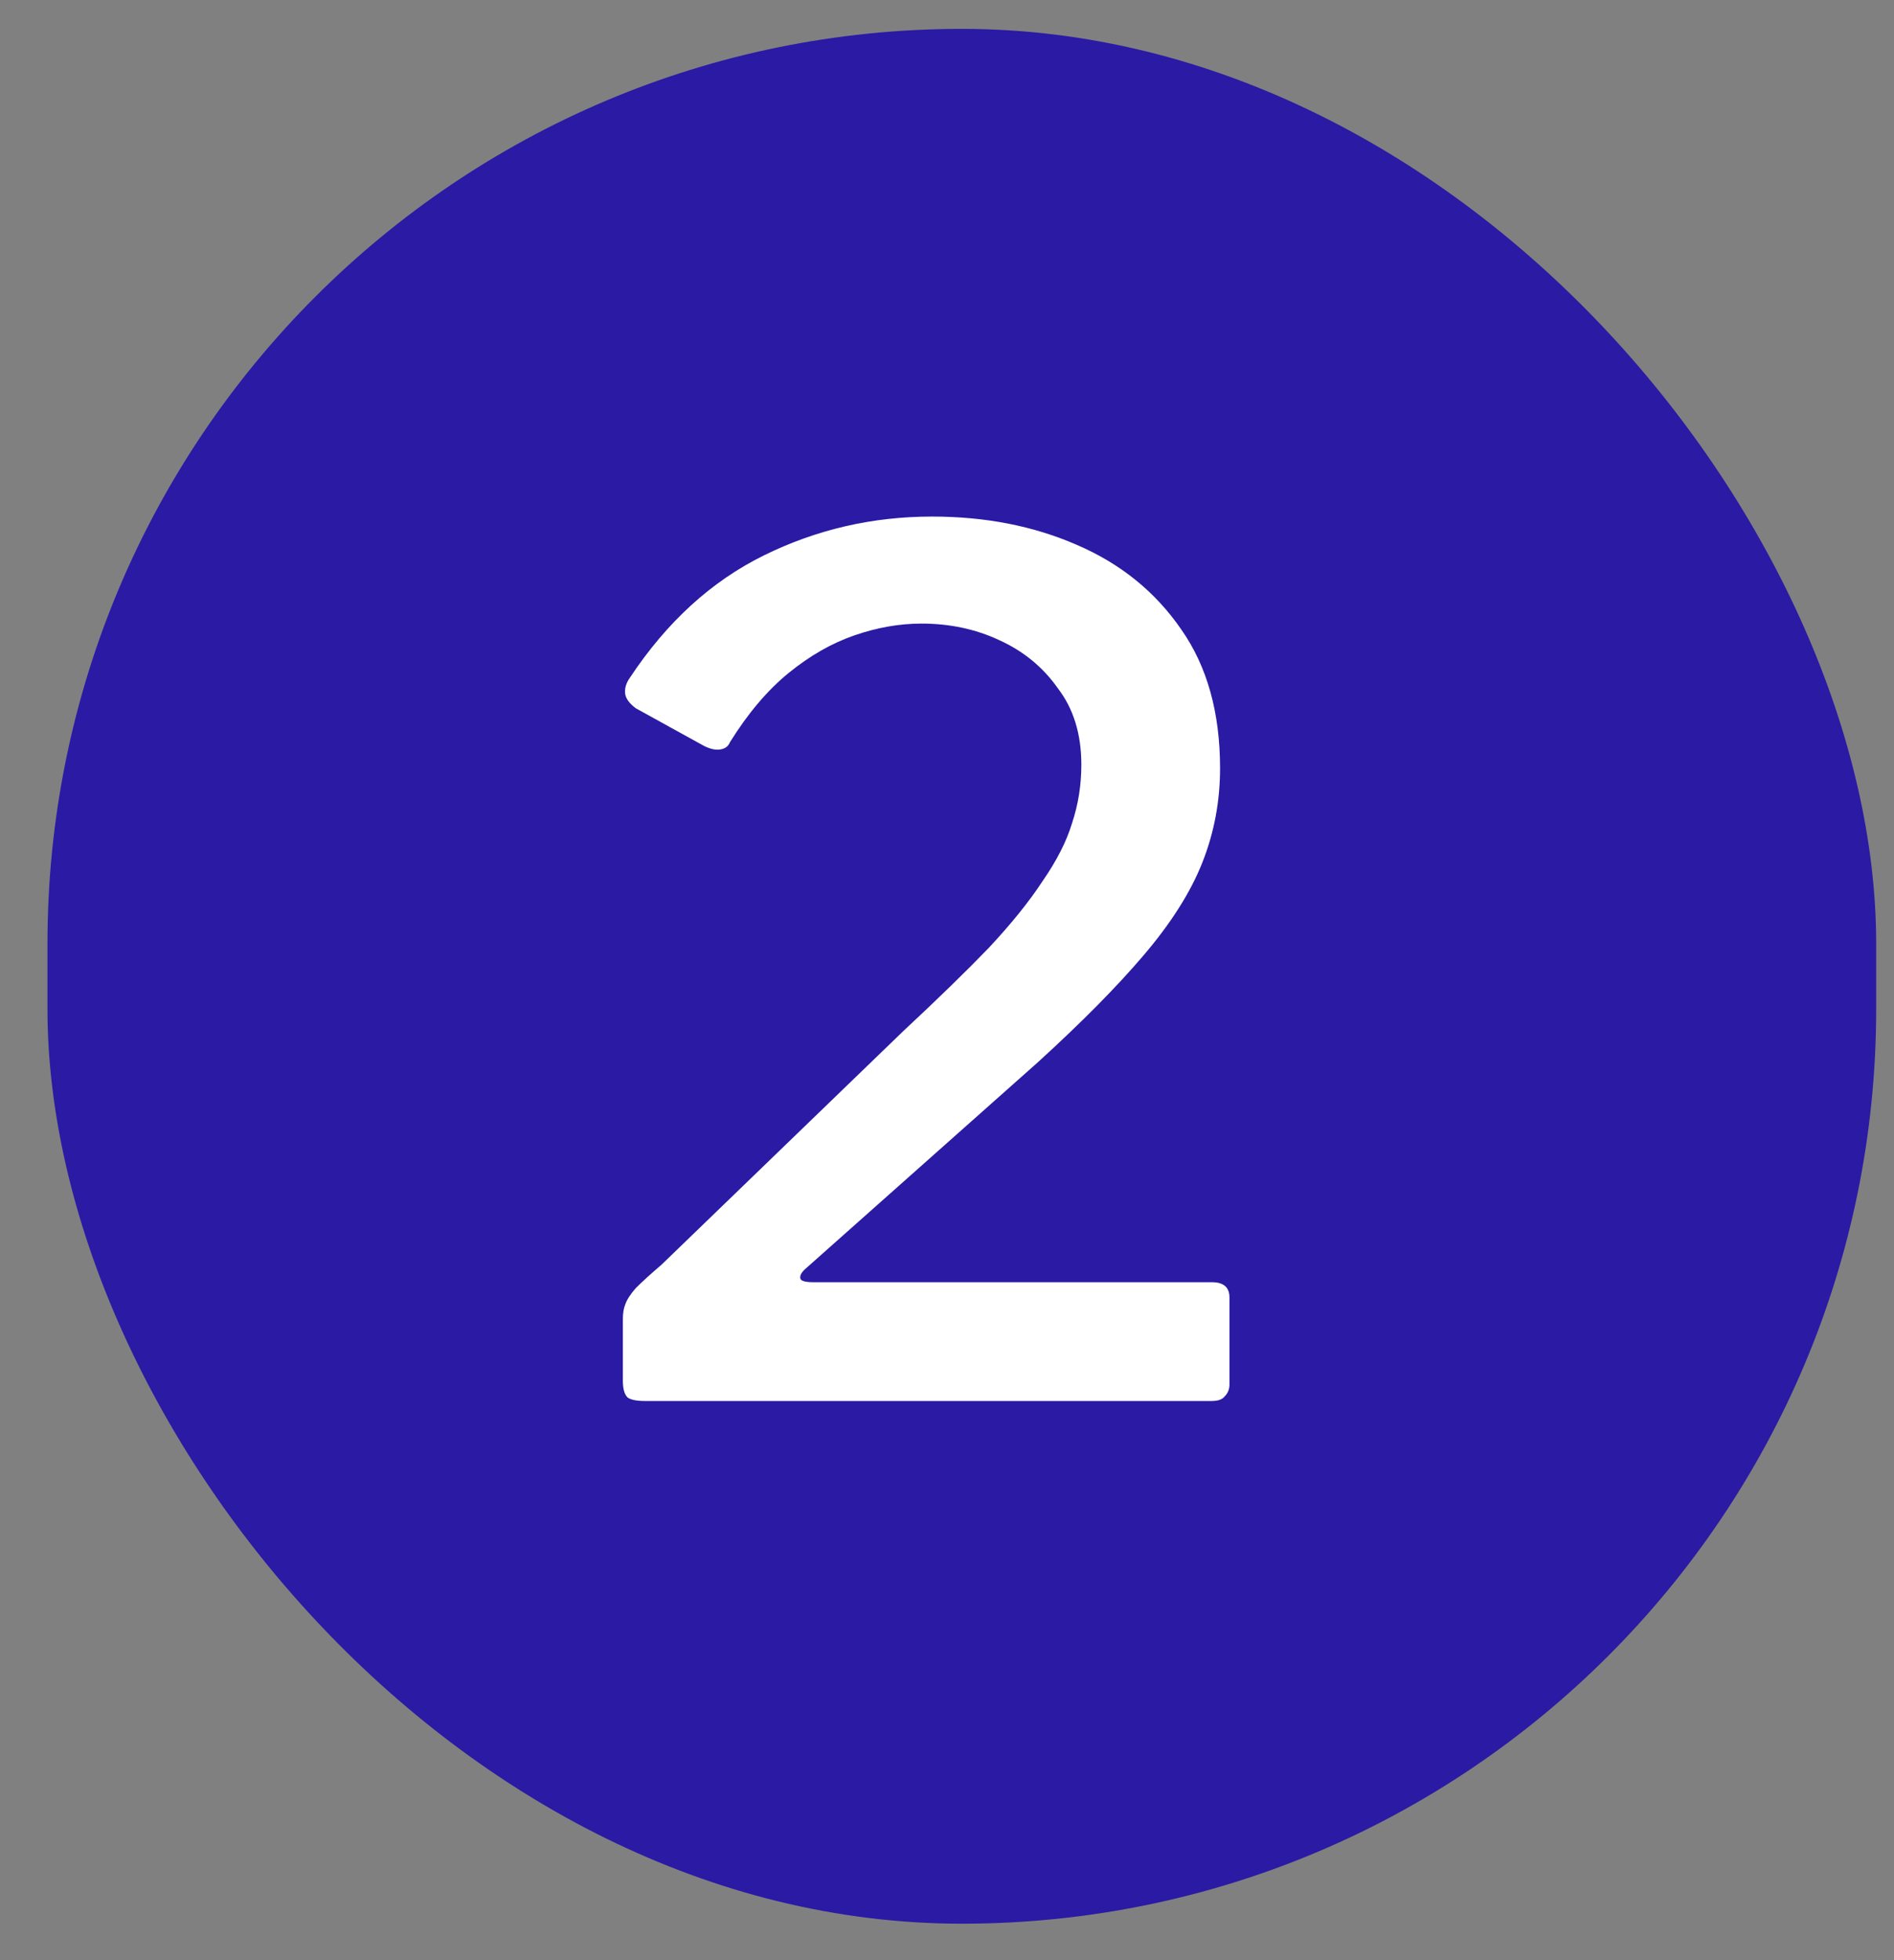 <svg xmlns:xlink="http://www.w3.org/1999/xlink" xmlns="http://www.w3.org/2000/svg" width="29" height="30" viewBox="0 0 29 30" fill="none"><rect x="0" y="0" width="29" height="30" fill="#808080" stroke="none"/><rect x="0.727" y="0.442" width="28" height="29" rx="14" fill="#2A1AA4"></rect><path d="M13.821 15.79C14.349 15.298 14.787 14.872 15.135 14.512C15.483 14.14 15.759 13.798 15.963 13.486C16.179 13.174 16.329 12.88 16.413 12.604C16.509 12.316 16.557 12.016 16.557 11.704C16.557 11.236 16.437 10.846 16.197 10.534C15.969 10.21 15.669 9.964 15.297 9.796C14.937 9.628 14.541 9.544 14.109 9.544C13.773 9.544 13.431 9.604 13.083 9.724C12.735 9.844 12.399 10.036 12.075 10.3C11.751 10.564 11.451 10.918 11.175 11.362C11.151 11.422 11.103 11.458 11.031 11.47C10.959 11.482 10.875 11.464 10.779 11.416L9.735 10.84C9.639 10.768 9.585 10.696 9.573 10.624C9.561 10.54 9.585 10.456 9.645 10.372C10.209 9.52 10.893 8.896 11.697 8.5C12.501 8.104 13.359 7.906 14.271 7.906C15.087 7.906 15.825 8.05 16.485 8.338C17.157 8.626 17.691 9.058 18.087 9.634C18.483 10.198 18.681 10.906 18.681 11.758C18.681 12.262 18.591 12.742 18.411 13.198C18.231 13.654 17.931 14.128 17.511 14.62C17.103 15.1 16.563 15.646 15.891 16.258L12.345 19.408C12.273 19.468 12.243 19.522 12.255 19.57C12.267 19.606 12.333 19.624 12.453 19.624H18.555C18.735 19.624 18.825 19.702 18.825 19.858V21.19C18.825 21.262 18.801 21.322 18.753 21.37C18.717 21.418 18.651 21.442 18.555 21.442H9.879C9.747 21.442 9.657 21.424 9.609 21.388C9.561 21.34 9.537 21.256 9.537 21.136V20.182C9.537 20.098 9.549 20.026 9.573 19.966C9.597 19.894 9.651 19.81 9.735 19.714C9.831 19.618 9.963 19.498 10.131 19.354L13.821 15.79Z" fill="white"></path></svg>